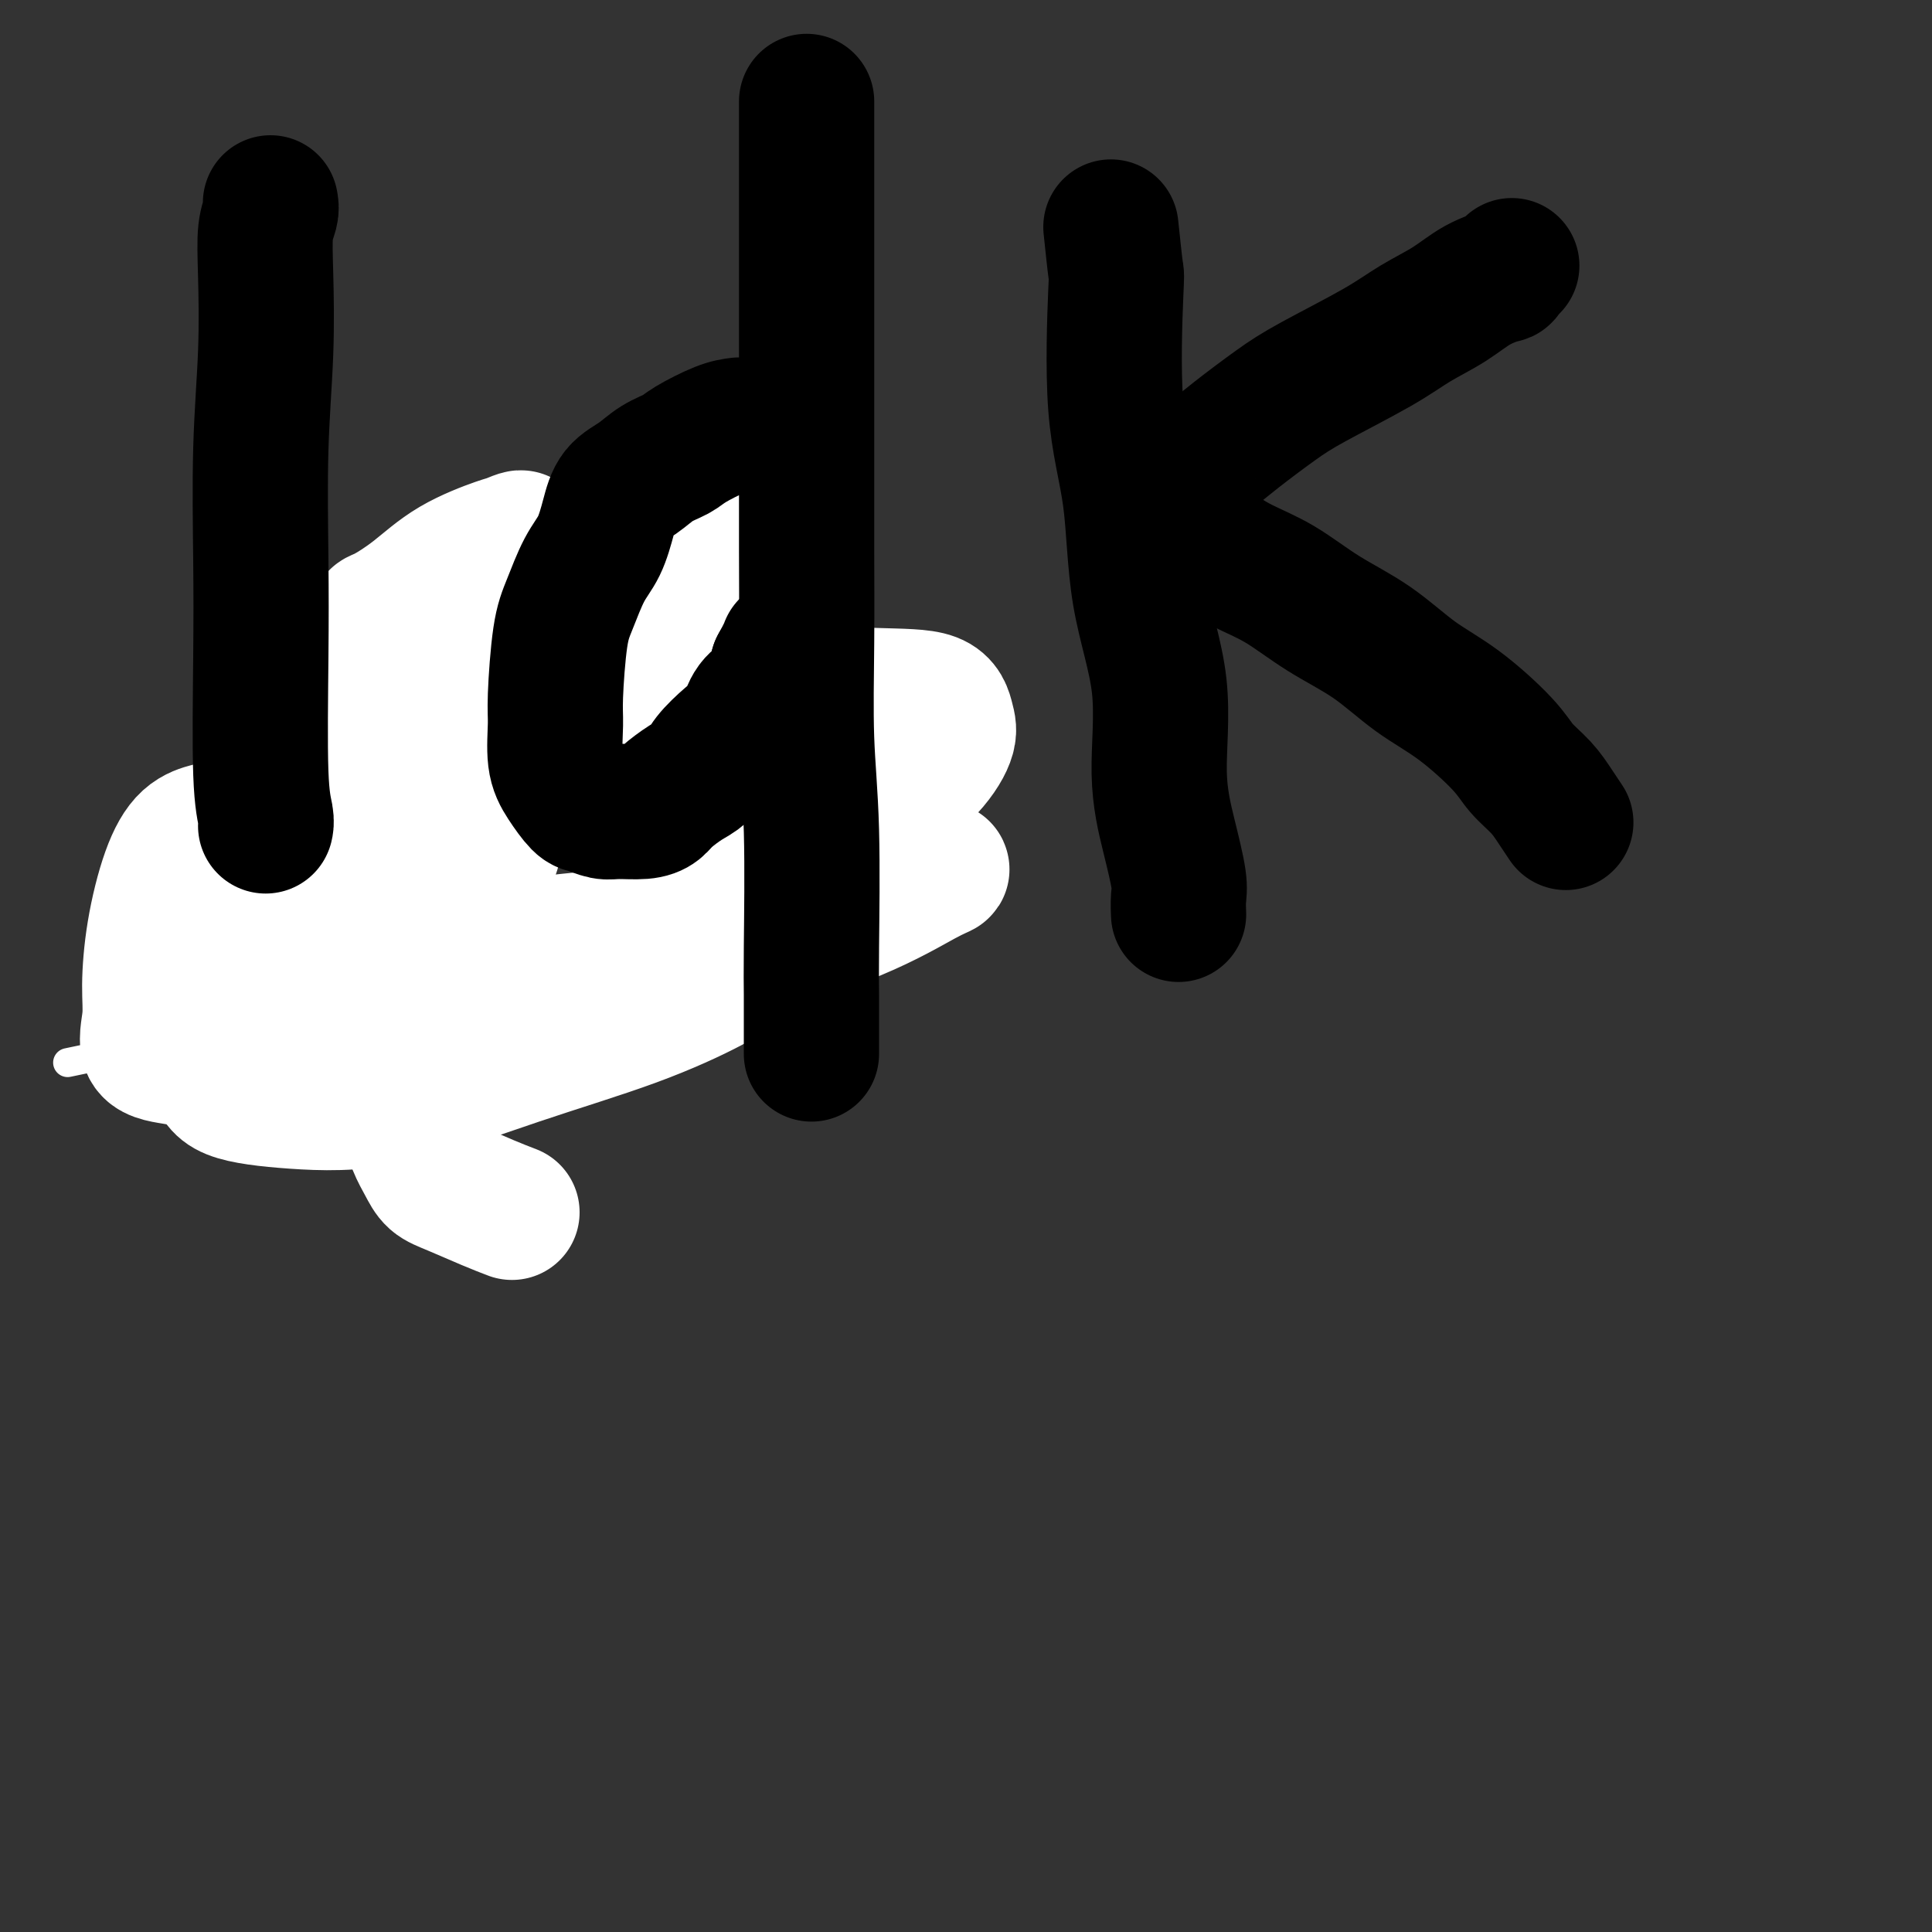 <svg viewBox='0 0 400 400' version='1.1' xmlns='http://www.w3.org/2000/svg' xmlns:xlink='http://www.w3.org/1999/xlink'><rect x="0" y="0" width="400" height="400" fill="#333333" stroke="none"/><g fill='none' stroke='#D2711D' stroke-width='6' stroke-linecap='round' stroke-linejoin='round'><path d='M57,183c0.000,-0.341 0.000,-0.683 0,-1c-0.000,-0.317 -0.001,-0.610 0,-1c0.001,-0.390 0.004,-0.878 0,-1c-0.004,-0.122 -0.016,0.123 0,0c0.016,-0.123 0.059,-0.612 0,-1c-0.059,-0.388 -0.219,-0.673 0,-1c0.219,-0.327 0.817,-0.696 1,-1c0.183,-0.304 -0.050,-0.544 0,-1c0.050,-0.456 0.382,-1.128 1,-2c0.618,-0.872 1.523,-1.944 2,-3c0.477,-1.056 0.526,-2.097 1,-3c0.474,-0.903 1.375,-1.670 2,-3c0.625,-1.330 0.976,-3.224 2,-5c1.024,-1.776 2.722,-3.433 4,-5c1.278,-1.567 2.137,-3.044 3,-4c0.863,-0.956 1.729,-1.392 3,-3c1.271,-1.608 2.945,-4.389 4,-6c1.055,-1.611 1.491,-2.054 2,-3c0.509,-0.946 1.090,-2.396 2,-3c0.910,-0.604 2.147,-0.364 3,-1c0.853,-0.636 1.321,-2.150 2,-3c0.679,-0.850 1.567,-1.037 2,-1c0.433,0.037 0.409,0.296 1,0c0.591,-0.296 1.795,-1.148 3,-2'/><path d='M95,129c2.274,-1.452 2.457,-1.581 4,-2c1.543,-0.419 4.444,-1.129 7,-2c2.556,-0.871 4.768,-1.903 7,-3c2.232,-1.097 4.486,-2.259 7,-3c2.514,-0.741 5.288,-1.059 7,-2c1.712,-0.941 2.360,-2.503 3,-3c0.640,-0.497 1.271,0.073 2,0c0.729,-0.073 1.556,-0.789 2,-1c0.444,-0.211 0.504,0.084 1,0c0.496,-0.084 1.429,-0.548 2,-1c0.571,-0.452 0.779,-0.892 1,-1c0.221,-0.108 0.455,0.115 1,0c0.545,-0.115 1.403,-0.567 2,-1c0.597,-0.433 0.934,-0.848 1,-1c0.066,-0.152 -0.138,-0.042 0,0c0.138,0.042 0.617,0.015 1,0c0.383,-0.015 0.668,-0.019 1,0c0.332,0.019 0.711,0.060 1,0c0.289,-0.060 0.488,-0.222 1,0c0.512,0.222 1.336,0.828 3,3c1.664,2.172 4.168,5.911 6,9c1.832,3.089 2.991,5.526 5,8c2.009,2.474 4.868,4.983 7,7c2.132,2.017 3.535,3.543 5,5c1.465,1.457 2.990,2.845 4,4c1.010,1.155 1.505,2.078 2,3'/><path d='M178,148c5.603,6.333 2.612,2.667 2,2c-0.612,-0.667 1.157,1.666 2,3c0.843,1.334 0.762,1.668 1,2c0.238,0.332 0.797,0.663 1,1c0.203,0.337 0.051,0.682 0,1c-0.051,0.318 0.001,0.611 0,1c-0.001,0.389 -0.053,0.874 0,2c0.053,1.126 0.212,2.893 0,4c-0.212,1.107 -0.793,1.553 -2,3c-1.207,1.447 -3.039,3.896 -5,6c-1.961,2.104 -4.049,3.862 -6,6c-1.951,2.138 -3.763,4.656 -6,7c-2.237,2.344 -4.898,4.513 -7,6c-2.102,1.487 -3.643,2.293 -5,3c-1.357,0.707 -2.529,1.314 -4,2c-1.471,0.686 -3.239,1.452 -5,2c-1.761,0.548 -3.514,0.878 -5,1c-1.486,0.122 -2.705,0.036 -5,0c-2.295,-0.036 -5.667,-0.020 -9,0c-3.333,0.020 -6.627,0.046 -9,0c-2.373,-0.046 -3.825,-0.163 -6,0c-2.175,0.163 -5.071,0.608 -8,1c-2.929,0.392 -5.889,0.732 -9,1c-3.111,0.268 -6.374,0.464 -9,1c-2.626,0.536 -4.616,1.412 -7,2c-2.384,0.588 -5.164,0.890 -7,1c-1.836,0.110 -2.729,0.030 -4,0c-1.271,-0.030 -2.919,-0.008 -4,0c-1.081,0.008 -1.595,0.002 -2,0c-0.405,-0.002 -0.703,-0.001 -1,0'/><path d='M59,206c-14.103,1.386 -4.360,0.349 -1,0c3.360,-0.349 0.337,-0.012 -1,0c-1.337,0.012 -0.988,-0.301 -1,-1c-0.012,-0.699 -0.385,-1.783 -1,-3c-0.615,-1.217 -1.471,-2.566 -2,-4c-0.529,-1.434 -0.731,-2.952 -1,-4c-0.269,-1.048 -0.605,-1.625 -1,-3c-0.395,-1.375 -0.849,-3.549 -1,-5c-0.151,-1.451 0.002,-2.181 0,-3c-0.002,-0.819 -0.158,-1.729 0,-3c0.158,-1.271 0.631,-2.905 1,-4c0.369,-1.095 0.635,-1.653 1,-2c0.365,-0.347 0.830,-0.485 1,-1c0.170,-0.515 0.046,-1.408 0,-2c-0.046,-0.592 -0.013,-0.883 0,-1c0.013,-0.117 0.007,-0.058 0,0'/></g>
<g fill='none' stroke='#FFFFFF' stroke-width='6' stroke-linecap='round' stroke-linejoin='round'><path d='M14,220c5.408,-1.149 10.816,-2.297 15,-3c4.184,-0.703 7.145,-0.959 13,-2c5.855,-1.041 14.606,-2.867 20,-4c5.394,-1.133 7.432,-1.574 10,-2c2.568,-0.426 5.665,-0.839 7,-1c1.335,-0.161 0.909,-0.072 1,0c0.091,0.072 0.701,0.126 1,0c0.299,-0.126 0.287,-0.433 -1,0c-1.287,0.433 -3.850,1.604 -7,3c-3.150,1.396 -6.885,3.015 -11,4c-4.115,0.985 -8.608,1.334 -13,2c-4.392,0.666 -8.683,1.649 -11,2c-2.317,0.351 -2.659,0.071 -2,0c0.659,-0.071 2.319,0.068 3,0c0.681,-0.068 0.383,-0.341 3,-1c2.617,-0.659 8.149,-1.704 14,-3c5.851,-1.296 12.022,-2.845 19,-4c6.978,-1.155 14.763,-1.917 21,-3c6.237,-1.083 10.925,-2.486 14,-3c3.075,-0.514 4.535,-0.138 5,0c0.465,0.138 -0.067,0.037 0,0c0.067,-0.037 0.733,-0.011 1,0c0.267,0.011 0.133,0.005 0,0'/></g>
<g fill='none' stroke='#FFFFFF' stroke-width='28' stroke-linecap='round' stroke-linejoin='round'><path d='M106,251c-1.429,-0.548 -2.859,-1.097 -5,-2c-2.141,-0.903 -4.995,-2.161 -7,-3c-2.005,-0.839 -3.162,-1.259 -4,-2c-0.838,-0.741 -1.356,-1.802 -2,-3c-0.644,-1.198 -1.415,-2.531 -2,-4c-0.585,-1.469 -0.983,-3.072 -2,-6c-1.017,-2.928 -2.654,-7.180 -5,-12c-2.346,-4.820 -5.400,-10.206 -8,-15c-2.600,-4.794 -4.747,-8.994 -8,-14c-3.253,-5.006 -7.612,-10.817 -11,-14c-3.388,-3.183 -5.804,-3.739 -7,-4c-1.196,-0.261 -1.172,-0.227 -2,0c-0.828,0.227 -2.508,0.649 -4,2c-1.492,1.351 -2.797,3.633 -4,7c-1.203,3.367 -2.306,7.819 -3,12c-0.694,4.181 -0.979,8.092 -1,11c-0.021,2.908 0.222,4.812 0,7c-0.222,2.188 -0.909,4.661 0,6c0.909,1.339 3.415,1.545 6,2c2.585,0.455 5.250,1.160 12,-1c6.750,-2.160 17.587,-7.183 25,-12c7.413,-4.817 11.404,-9.426 15,-13c3.596,-3.574 6.796,-6.113 9,-9c2.204,-2.887 3.411,-6.121 4,-8c0.589,-1.879 0.559,-2.402 0,-3c-0.559,-0.598 -1.648,-1.271 -4,-2c-2.352,-0.729 -5.967,-1.516 -10,-1c-4.033,0.516 -8.483,2.334 -13,5c-4.517,2.666 -9.101,6.179 -13,10c-3.899,3.821 -7.114,7.949 -10,12c-2.886,4.051 -5.443,8.026 -8,12'/><path d='M44,209c-2.879,6.157 -1.077,9.549 0,12c1.077,2.451 1.428,3.961 4,5c2.572,1.039 7.366,1.608 13,2c5.634,0.392 12.109,0.607 20,-1c7.891,-1.607 17.198,-5.035 26,-8c8.802,-2.965 17.098,-5.465 24,-8c6.902,-2.535 12.411,-5.105 16,-7c3.589,-1.895 5.259,-3.116 6,-4c0.741,-0.884 0.552,-1.431 0,-2c-0.552,-0.569 -1.469,-1.161 -4,-2c-2.531,-0.839 -6.677,-1.925 -15,-2c-8.323,-0.075 -20.825,0.860 -29,3c-8.175,2.140 -12.024,5.486 -15,8c-2.976,2.514 -5.080,4.196 -6,5c-0.920,0.804 -0.654,0.728 -1,1c-0.346,0.272 -1.302,0.890 1,1c2.302,0.110 7.862,-0.289 14,-1c6.138,-0.711 12.855,-1.735 22,-4c9.145,-2.265 20.719,-5.770 31,-9c10.281,-3.230 19.269,-6.186 26,-9c6.731,-2.814 11.204,-5.486 14,-7c2.796,-1.514 3.916,-1.868 4,-2c0.084,-0.132 -0.869,-0.040 -5,0c-4.131,0.040 -11.439,0.028 -20,1c-8.561,0.972 -18.376,2.929 -28,6c-9.624,3.071 -19.057,7.257 -26,10c-6.943,2.743 -11.397,4.045 -14,5c-2.603,0.955 -3.355,1.565 -4,2c-0.645,0.435 -1.184,0.696 1,0c2.184,-0.696 7.092,-2.348 12,-4'/><path d='M111,200c5.335,-1.883 12.173,-4.589 24,-10c11.827,-5.411 28.644,-13.527 39,-19c10.356,-5.473 14.251,-8.303 17,-11c2.749,-2.697 4.351,-5.261 5,-7c0.649,-1.739 0.345,-2.651 0,-4c-0.345,-1.349 -0.732,-3.133 -3,-4c-2.268,-0.867 -6.417,-0.817 -12,-1c-5.583,-0.183 -12.599,-0.601 -21,0c-8.401,0.601 -18.187,2.219 -27,4c-8.813,1.781 -16.652,3.726 -23,5c-6.348,1.274 -11.204,1.878 -13,2c-1.796,0.122 -0.532,-0.237 -1,0c-0.468,0.237 -2.669,1.072 1,0c3.669,-1.072 13.207,-4.051 21,-7c7.793,-2.949 13.843,-5.870 20,-8c6.157,-2.130 12.423,-3.471 17,-5c4.577,-1.529 7.465,-3.247 9,-4c1.535,-0.753 1.717,-0.542 2,-1c0.283,-0.458 0.669,-1.587 0,-2c-0.669,-0.413 -2.391,-0.111 -6,0c-3.609,0.111 -9.103,0.030 -16,0c-6.897,-0.030 -15.197,-0.009 -23,0c-7.803,0.009 -15.111,0.006 -22,0c-6.889,-0.006 -13.360,-0.014 -16,0c-2.640,0.014 -1.448,0.050 -1,0c0.448,-0.050 0.153,-0.188 1,-1c0.847,-0.812 2.835,-2.300 5,-4c2.165,-1.700 4.506,-3.611 7,-5c2.494,-1.389 5.141,-2.254 7,-3c1.859,-0.746 2.929,-1.373 4,-2'/><path d='M106,113c3.622,-2.564 1.178,-1.475 0,-1c-1.178,0.475 -1.089,0.336 -3,1c-1.911,0.664 -5.821,2.130 -9,4c-3.179,1.870 -5.627,4.144 -8,6c-2.373,1.856 -4.671,3.293 -6,4c-1.329,0.707 -1.689,0.684 -2,1c-0.311,0.316 -0.572,0.970 0,1c0.572,0.030 1.976,-0.564 6,-2c4.024,-1.436 10.666,-3.712 17,-6c6.334,-2.288 12.359,-4.587 19,-8c6.641,-3.413 13.900,-7.940 20,-11c6.100,-3.060 11.043,-4.652 15,-7c3.957,-2.348 6.928,-5.453 8,-7c1.072,-1.547 0.245,-1.536 0,-1c-0.245,0.536 0.093,1.597 -1,3c-1.093,1.403 -3.616,3.149 -6,6c-2.384,2.851 -4.628,6.807 -7,10c-2.372,3.193 -4.871,5.623 -7,8c-2.129,2.377 -3.886,4.703 -5,6c-1.114,1.297 -1.584,1.566 -2,2c-0.416,0.434 -0.776,1.033 -1,1c-0.224,-0.033 -0.311,-0.697 0,-1c0.311,-0.303 1.022,-0.246 2,-1c0.978,-0.754 2.225,-2.318 4,-4c1.775,-1.682 4.079,-3.480 6,-5c1.921,-1.520 3.461,-2.760 5,-4'/><path d='M151,108c2.466,-2.556 0.632,-1.945 0,-2c-0.632,-0.055 -0.063,-0.775 0,-1c0.063,-0.225 -0.380,0.044 -2,0c-1.620,-0.044 -4.416,-0.403 -7,0c-2.584,0.403 -4.954,1.567 -10,4c-5.046,2.433 -12.766,6.136 -18,9c-5.234,2.864 -7.983,4.890 -11,7c-3.017,2.110 -6.304,4.305 -9,6c-2.696,1.695 -4.802,2.891 -6,4c-1.198,1.109 -1.487,2.132 -2,3c-0.513,0.868 -1.251,1.581 -2,2c-0.749,0.419 -1.509,0.544 -2,1c-0.491,0.456 -0.713,1.243 -1,2c-0.287,0.757 -0.640,1.485 -1,2c-0.360,0.515 -0.726,0.816 -1,1c-0.274,0.184 -0.455,0.250 -1,1c-0.545,0.750 -1.455,2.183 -2,3c-0.545,0.817 -0.724,1.018 -1,2c-0.276,0.982 -0.650,2.744 -1,4c-0.350,1.256 -0.675,2.005 -1,3c-0.325,0.995 -0.650,2.237 -1,4c-0.350,1.763 -0.724,4.046 -1,6c-0.276,1.954 -0.455,3.577 -1,5c-0.545,1.423 -1.455,2.644 -2,4c-0.545,1.356 -0.724,2.847 -1,4c-0.276,1.153 -0.648,1.969 -1,4c-0.352,2.031 -0.683,5.276 -1,7c-0.317,1.724 -0.621,1.926 -1,3c-0.379,1.074 -0.833,3.020 -1,4c-0.167,0.980 -0.048,0.994 0,1c0.048,0.006 0.024,0.003 0,0'/></g>
<g fill='none' stroke='#000000' stroke-width='28' stroke-linecap='round' stroke-linejoin='round'><path d='M56,42c0.111,0.568 0.222,1.135 0,2c-0.222,0.865 -0.778,2.026 -1,4c-0.222,1.974 -0.112,4.760 0,9c0.112,4.240 0.225,9.935 0,16c-0.225,6.065 -0.789,12.500 -1,20c-0.211,7.500 -0.071,16.066 0,23c0.071,6.934 0.071,12.236 0,20c-0.071,7.764 -0.215,17.988 0,24c0.215,6.012 0.789,7.811 1,9c0.211,1.189 0.060,1.768 0,2c-0.060,0.232 -0.030,0.116 0,0'/><path d='M153,88c-1.076,0.133 -2.153,0.265 -4,1c-1.847,0.735 -4.466,2.071 -6,3c-1.534,0.929 -1.983,1.450 -3,2c-1.017,0.550 -2.603,1.130 -4,2c-1.397,0.870 -2.603,2.032 -4,3c-1.397,0.968 -2.983,1.742 -4,3c-1.017,1.258 -1.466,3.000 -2,5c-0.534,2.000 -1.152,4.258 -2,6c-0.848,1.742 -1.926,2.970 -3,5c-1.074,2.030 -2.146,4.864 -3,7c-0.854,2.136 -1.492,3.575 -2,7c-0.508,3.425 -0.886,8.837 -1,12c-0.114,3.163 0.037,4.076 0,6c-0.037,1.924 -0.263,4.859 0,7c0.263,2.141 1.016,3.488 2,5c0.984,1.512 2.199,3.191 3,4c0.801,0.809 1.188,0.750 2,1c0.812,0.250 2.050,0.808 3,1c0.950,0.192 1.612,0.017 3,0c1.388,-0.017 3.503,0.123 5,0c1.497,-0.123 2.377,-0.510 3,-1c0.623,-0.490 0.988,-1.083 2,-2c1.012,-0.917 2.670,-2.159 4,-3c1.330,-0.841 2.333,-1.282 3,-2c0.667,-0.718 0.997,-1.713 2,-3c1.003,-1.287 2.678,-2.867 4,-4c1.322,-1.133 2.293,-1.819 3,-3c0.707,-1.181 1.152,-2.856 2,-4c0.848,-1.144 2.099,-1.755 3,-3c0.901,-1.245 1.450,-3.122 2,-5'/><path d='M161,138c1.533,-2.756 1.867,-3.644 2,-4c0.133,-0.356 0.067,-0.178 0,0'/><path d='M167,21c-0.000,0.829 -0.000,1.657 0,2c0.000,0.343 0.000,0.200 0,1c-0.000,0.800 -0.000,2.545 0,4c0.000,1.455 0.000,2.622 0,4c-0.000,1.378 -0.000,2.968 0,5c0.000,2.032 0.000,4.507 0,7c-0.000,2.493 -0.000,5.005 0,7c0.000,1.995 0.000,3.473 0,6c-0.000,2.527 -0.000,6.101 0,9c0.000,2.899 0.000,5.122 0,8c-0.000,2.878 -0.001,6.412 0,11c0.001,4.588 0.004,10.231 0,15c-0.004,4.769 -0.015,8.666 0,14c0.015,5.334 0.057,12.106 0,19c-0.057,6.894 -0.211,13.911 0,20c0.211,6.089 0.789,11.251 1,19c0.211,7.749 0.057,18.084 0,24c-0.057,5.916 -0.015,7.414 0,10c0.015,2.586 0.004,6.260 0,8c-0.004,1.740 -0.001,1.545 0,2c0.001,0.455 0.000,1.558 0,2c-0.000,0.442 -0.000,0.221 0,0'/><path d='M230,47c0.400,3.816 0.800,7.632 1,9c0.200,1.368 0.198,0.289 0,5c-0.198,4.711 -0.594,15.213 0,23c0.594,7.787 2.179,12.858 3,19c0.821,6.142 0.879,13.353 2,20c1.121,6.647 3.306,12.728 4,19c0.694,6.272 -0.101,12.735 0,18c0.101,5.265 1.099,9.331 2,13c0.901,3.669 1.705,6.942 2,9c0.295,2.058 0.079,2.900 0,4c-0.079,1.100 -0.023,2.457 0,3c0.023,0.543 0.011,0.271 0,0'/><path d='M313,55c-0.279,0.300 -0.557,0.600 -1,1c-0.443,0.400 -1.050,0.900 -1,1c0.050,0.100 0.759,-0.199 0,0c-0.759,0.199 -2.985,0.895 -5,2c-2.015,1.105 -3.820,2.618 -6,4c-2.180,1.382 -4.735,2.634 -7,4c-2.265,1.366 -4.238,2.845 -8,5c-3.762,2.155 -9.312,4.984 -13,7c-3.688,2.016 -5.513,3.217 -8,5c-2.487,1.783 -5.636,4.148 -8,6c-2.364,1.852 -3.944,3.193 -5,4c-1.056,0.807 -1.589,1.082 -2,2c-0.411,0.918 -0.698,2.480 -1,3c-0.302,0.520 -0.617,-0.001 -1,0c-0.383,0.001 -0.835,0.525 -1,1c-0.165,0.475 -0.044,0.900 0,1c0.044,0.100 0.012,-0.127 0,0c-0.012,0.127 -0.003,0.608 0,1c0.003,0.392 0.002,0.696 0,1'/><path d='M246,103c-0.440,1.510 -0.039,1.786 0,2c0.039,0.214 -0.286,0.365 0,1c0.286,0.635 1.181,1.754 2,3c0.819,1.246 1.563,2.620 3,4c1.437,1.380 3.567,2.766 6,4c2.433,1.234 5.167,2.314 8,4c2.833,1.686 5.763,3.976 9,6c3.237,2.024 6.780,3.780 10,6c3.220,2.220 6.115,4.904 9,7c2.885,2.096 5.759,3.603 9,6c3.241,2.397 6.848,5.683 9,8c2.152,2.317 2.850,3.665 4,5c1.150,1.335 2.751,2.657 4,4c1.249,1.343 2.144,2.708 3,4c0.856,1.292 1.673,2.512 2,3c0.327,0.488 0.163,0.244 0,0'/></g>
</svg>